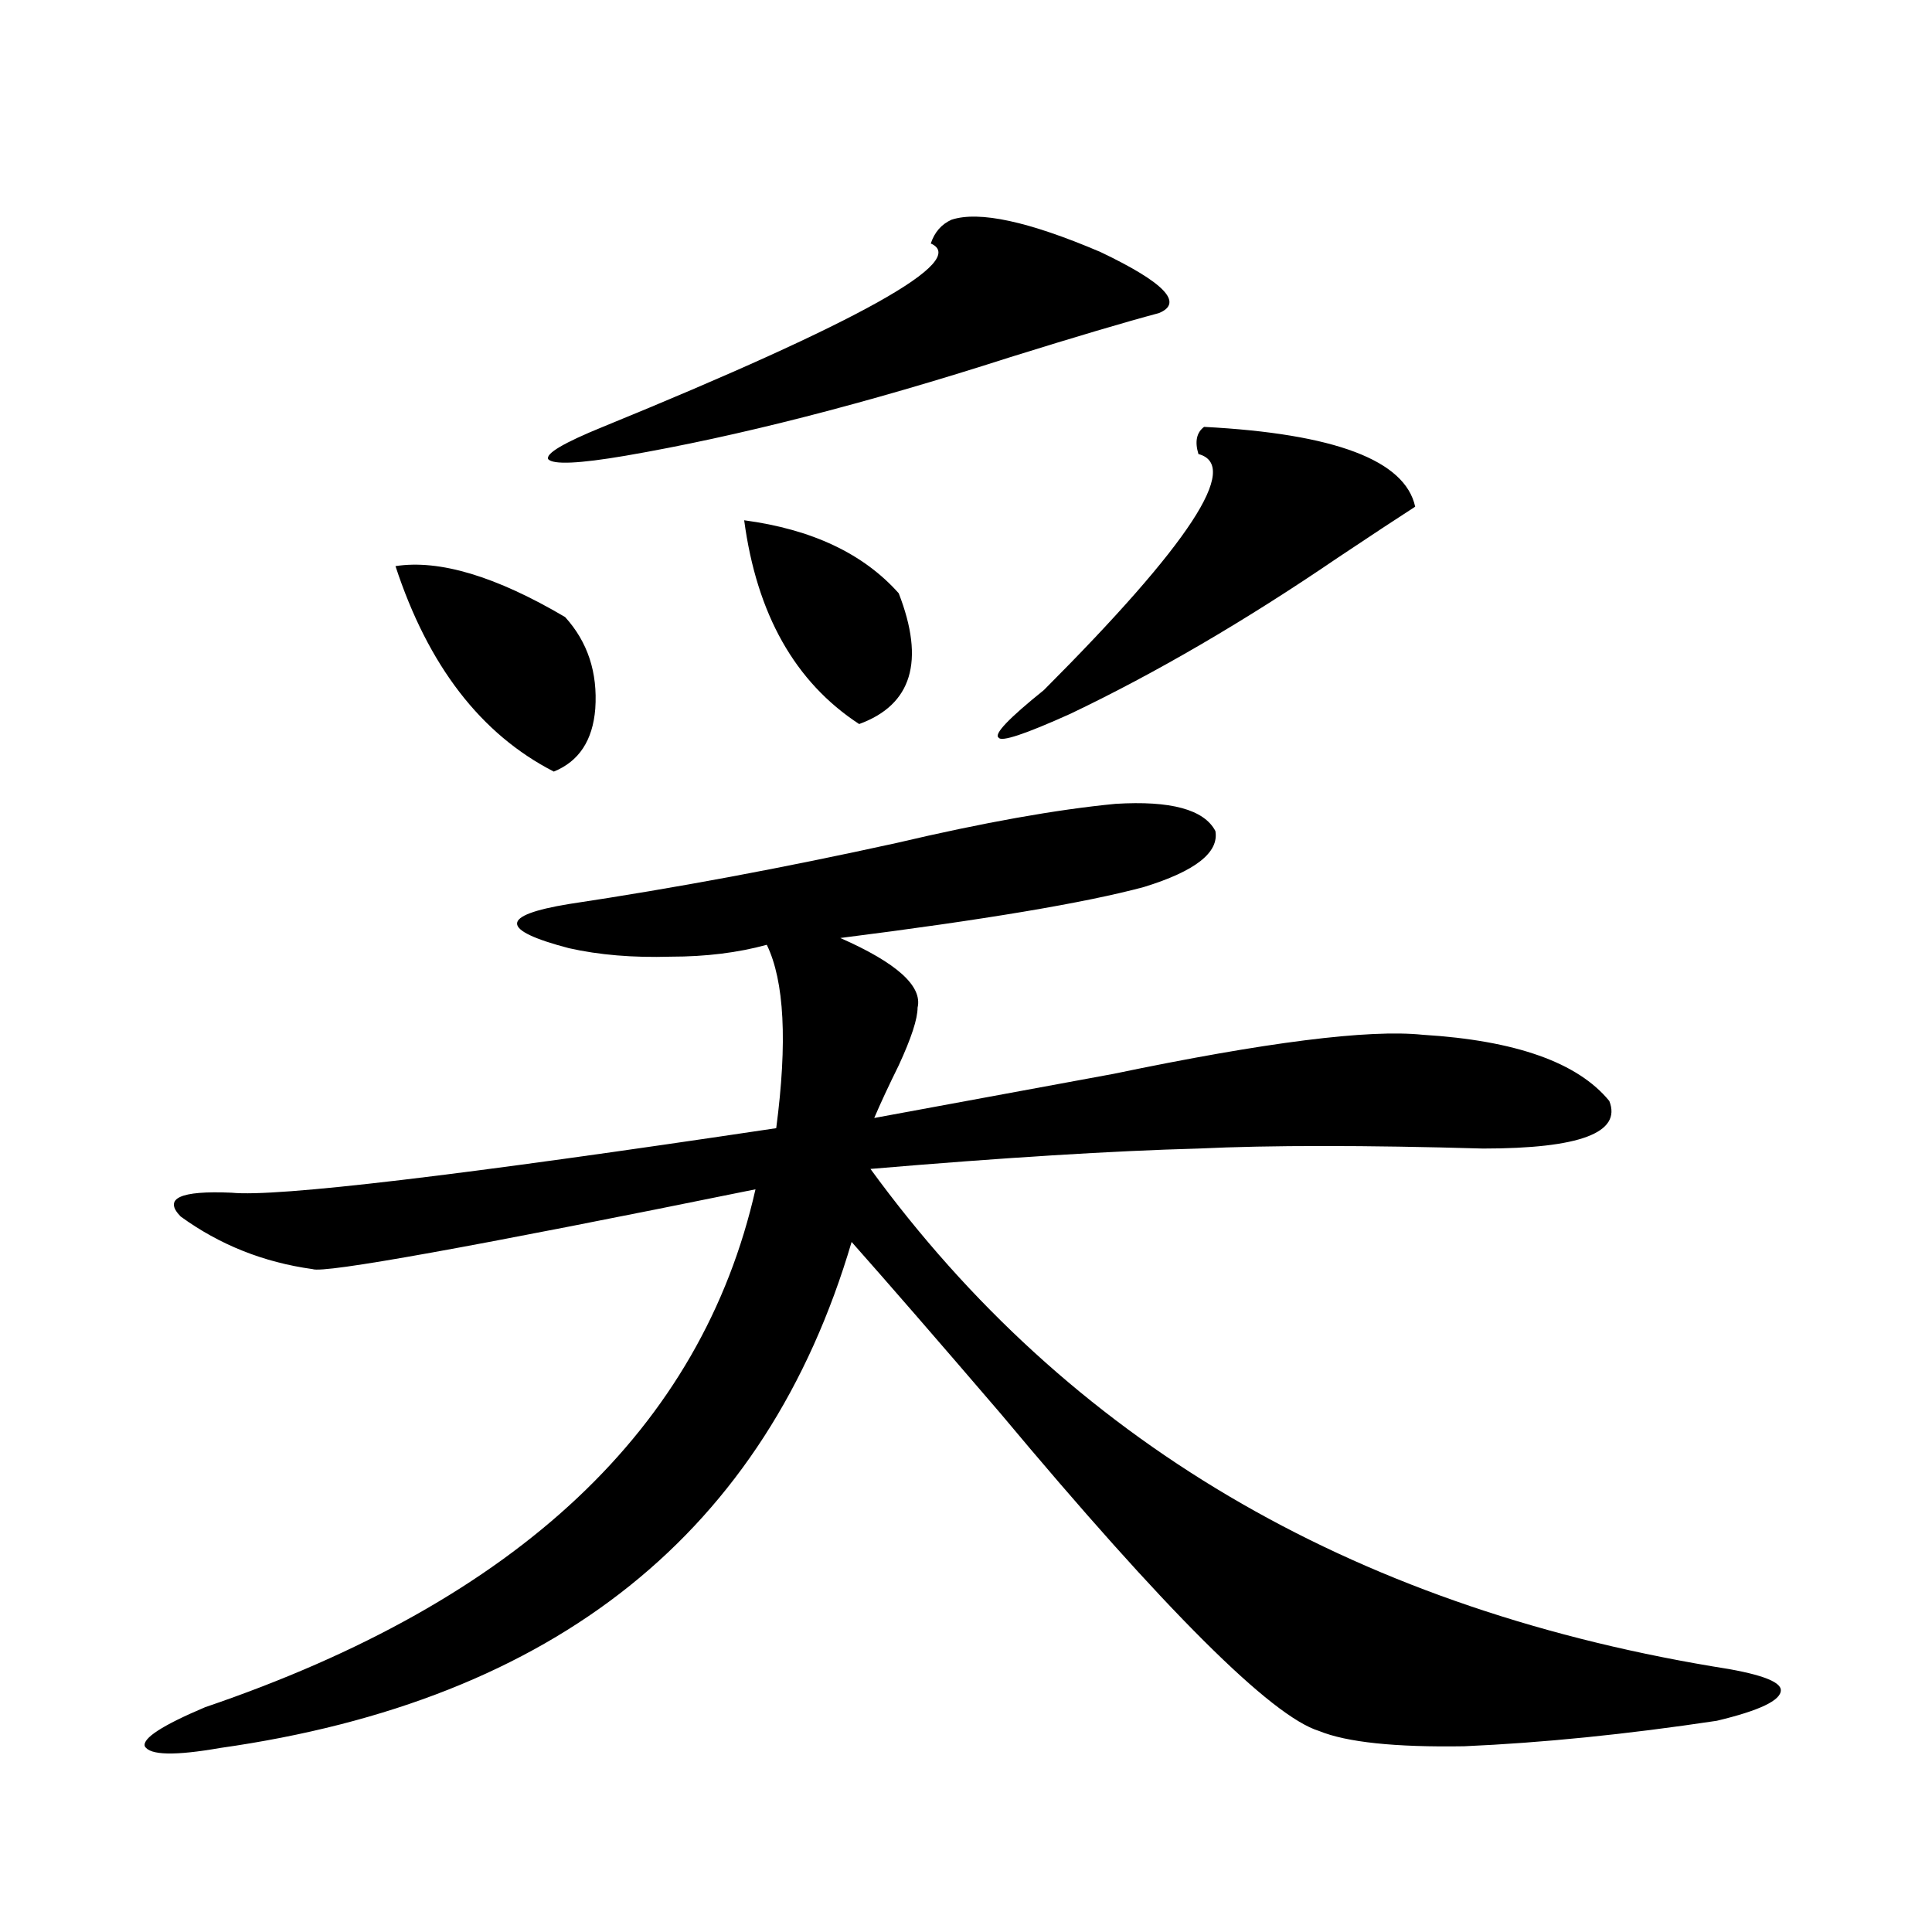 <?xml version="1.0" encoding="utf-8"?>
<!-- Generator: Adobe Illustrator 16.0.0, SVG Export Plug-In . SVG Version: 6.00 Build 0)  -->
<!DOCTYPE svg PUBLIC "-//W3C//DTD SVG 1.1//EN" "http://www.w3.org/Graphics/SVG/1.1/DTD/svg11.dtd">
<svg version="1.1" id="图层_1" xmlns="http://www.w3.org/2000/svg" xmlns:xlink="http://www.w3.org/1999/xlink" x="0px" y="0px"
	 width="1000px" height="1000px" viewBox="0 0 1000 1000" enable-background="new 0 0 1000 1000" xml:space="preserve">
<path d="M577.376,416.07c28.612-1.758,45.853,2.938,51.706,14.063c1.951,11.138-10.411,20.806-37.072,29.004
	c-30.578,8.212-82.925,17.001-157.069,26.367c29.268,12.896,42.591,24.911,39.999,36.035c0,5.864-3.262,15.82-9.756,29.883
	c-5.213,10.547-9.436,19.638-12.683,27.246c35.121-6.44,76.416-14.063,123.899-22.852c78.688-16.397,132.024-23.14,159.996-20.215
	c48.124,2.938,80.318,14.364,96.583,34.277c6.494,16.411-15.289,24.609-65.364,24.609c-61.142-1.758-110.241-1.758-147.313,0
	c-44.236,1.181-100.82,4.696-169.752,10.547c102.102,140.048,247.464,225.879,436.087,257.52
	c23.414,3.516,35.121,7.608,35.121,12.305c0,5.273-11.066,10.547-33.17,15.82c-46.828,7.031-90.409,11.426-130.729,13.184
	c-35.776,0.577-60.821-2.06-75.12-7.91c-24.725-7.622-79.678-62.402-164.874-164.355c-33.17-38.672-58.87-68.253-77.071-88.77
	c-44.236,150.005-153.167,237.305-326.821,261.914c-23.414,4.093-36.432,3.804-39.023-0.879
	c-1.311-4.106,9.101-10.849,31.219-20.215c161.947-55.083,256.899-144.429,284.871-268.066
	c-146.993,29.883-223.409,43.657-229.263,41.309c-25.365-3.516-48.139-12.593-68.291-27.246
	c-9.115-9.366-0.335-13.472,26.341-12.305c23.414,2.349,117.391-8.789,281.944-33.398c5.854-44.522,4.223-76.163-4.878-94.922
	c-14.969,4.106-31.554,6.152-49.755,6.152c-19.512,0.591-37.072-0.879-52.682-4.395c-35.776-9.366-35.776-16.987,0-22.852
	c54.633-8.198,111.217-18.745,169.752-31.641C509.085,425.738,546.798,419.009,577.376,416.07z M204.702,293.023
	c22.759-3.516,52.026,5.273,87.803,26.367c11.707,12.896,16.905,28.716,15.609,47.461c-1.311,16.411-8.46,27.246-21.463,32.52
	C248.924,380.035,221.607,344.591,204.702,293.023z M492.5,113.727c14.299-4.684,39.999,0.879,77.071,16.699
	c33.17,15.82,43.246,26.367,30.243,31.641c-17.561,4.696-43.261,12.305-77.071,22.852c-74.8,24.032-141.14,41.02-199.02,50.977
	c-24.069,4.105-37.407,4.696-39.999,1.758c-1.311-2.926,8.125-8.487,28.292-16.699c133.32-54.492,189.904-86.133,169.752-94.922
	C483.72,120.181,487.287,116.074,492.5,113.727z M385.186,269.293c35.121,4.696,61.782,17.29,79.998,37.793
	c13.658,35.156,6.829,57.72-20.487,67.676C411.526,353.091,391.68,317.935,385.186,269.293z M623.229,220.953
	c67.636,3.516,104.053,17.289,109.266,41.309c-9.115,5.864-22.438,14.653-39.999,26.367
	c-48.139,32.821-94.312,59.766-138.533,80.859c-23.414,10.547-35.776,14.653-37.072,12.305c-2.606-1.758,5.198-9.956,23.414-24.609
	c75.44-75.586,102.102-116.305,79.998-122.168C618.351,228.574,619.326,223.892,623.229,220.953z"/>
</svg>
